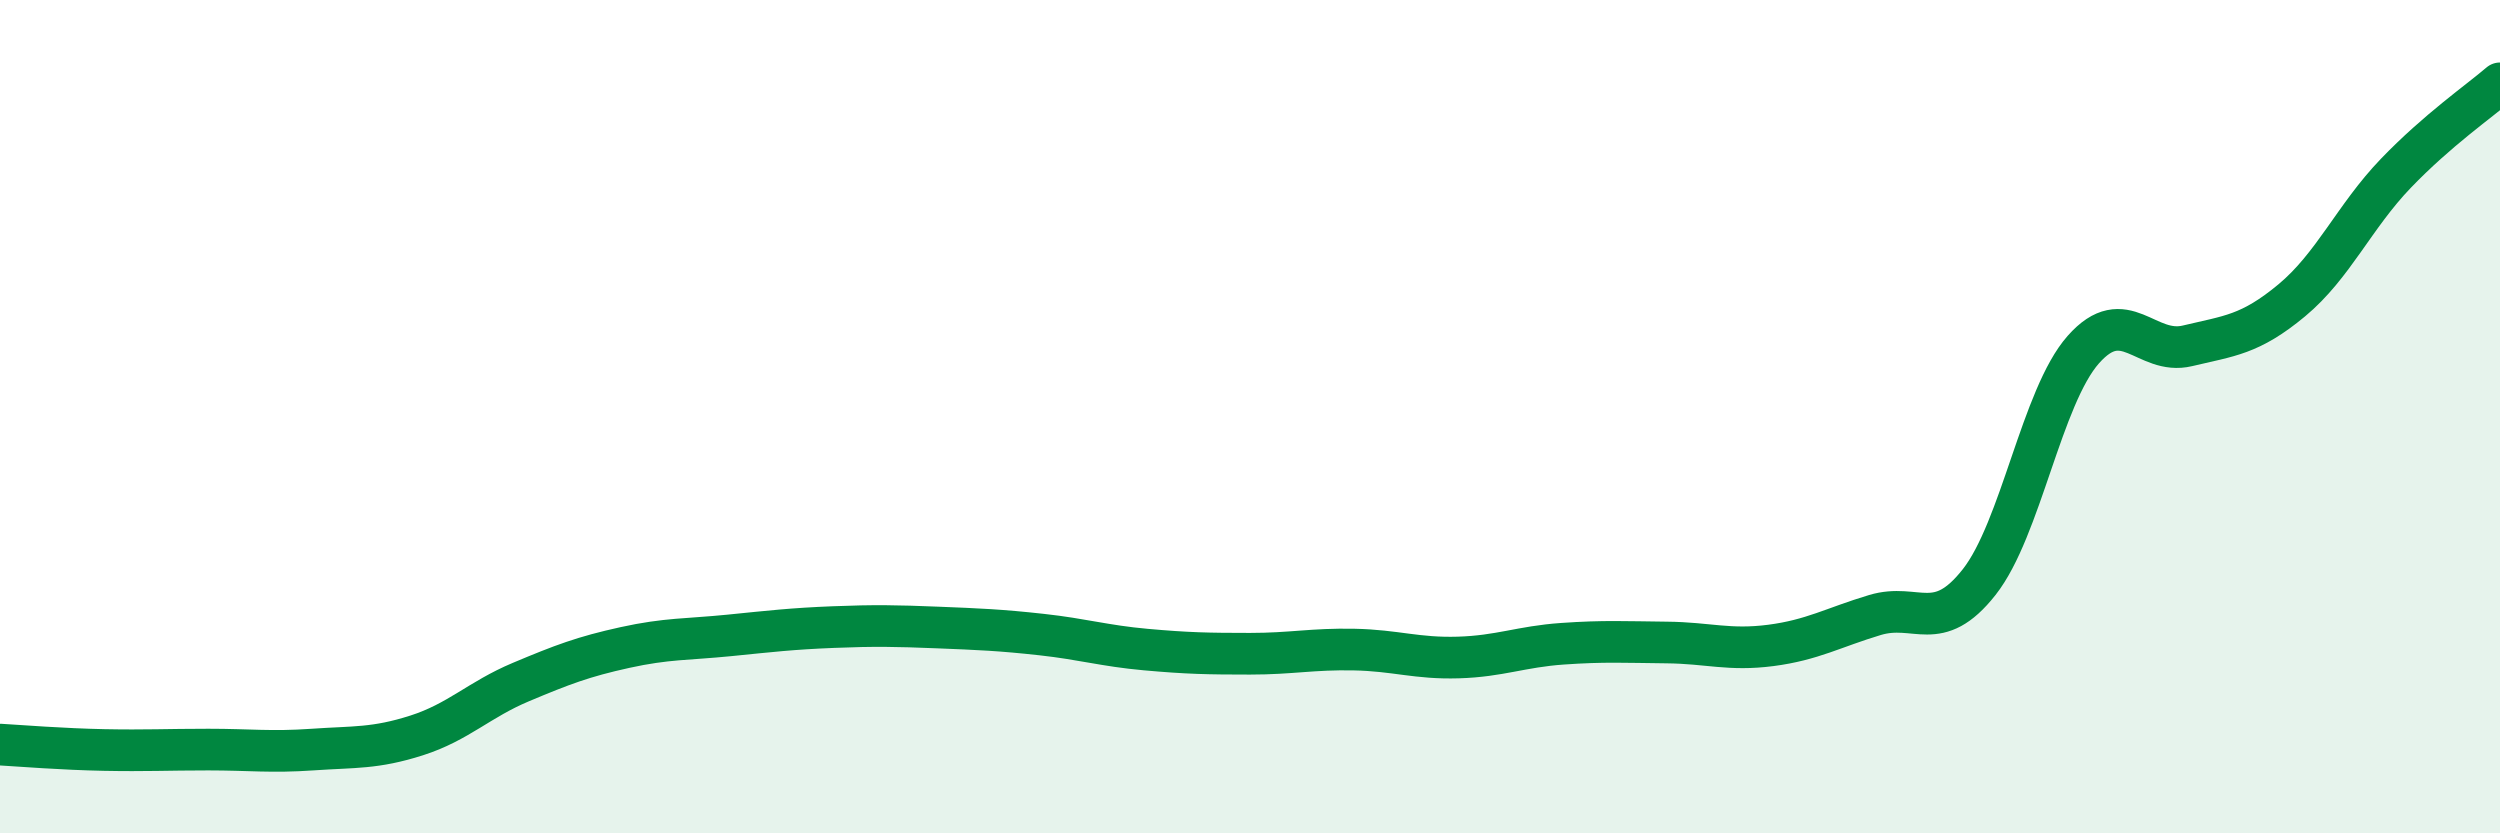 
    <svg width="60" height="20" viewBox="0 0 60 20" xmlns="http://www.w3.org/2000/svg">
      <path
        d="M 0,17.87 C 0.5,17.9 1.5,17.98 2.5,18 C 3.5,18.02 4,17.99 5,17.99 C 6,17.99 6.5,18.06 7.5,17.99 C 8.5,17.92 9,17.97 10,17.65 C 11,17.33 11.5,16.79 12.5,16.37 C 13.5,15.95 14,15.76 15,15.54 C 16,15.32 16.5,15.35 17.5,15.25 C 18.5,15.15 19,15.09 20,15.05 C 21,15.01 21.5,15.02 22.5,15.06 C 23.5,15.1 24,15.12 25,15.23 C 26,15.34 26.5,15.5 27.5,15.59 C 28.5,15.68 29,15.69 30,15.69 C 31,15.69 31.5,15.57 32.5,15.59 C 33.5,15.61 34,15.81 35,15.78 C 36,15.75 36.5,15.52 37.5,15.45 C 38.5,15.38 39,15.41 40,15.42 C 41,15.43 41.5,15.62 42.5,15.49 C 43.5,15.36 44,15.06 45,14.76 C 46,14.46 46.5,15.24 47.5,13.97 C 48.5,12.7 49,9.52 50,8.39 C 51,7.26 51.5,8.54 52.5,8.3 C 53.5,8.06 54,8.04 55,7.21 C 56,6.38 56.5,5.2 57.5,4.16 C 58.5,3.12 59.5,2.43 60,2L60 20L0 20Z"
        fill="#008740"
        opacity="0.1"
        stroke-linecap="round"
        stroke-linejoin="round"
      />
      <path
        d="M 0,17.87 C 0.5,17.9 1.5,17.98 2.5,18 C 3.5,18.02 4,17.99 5,17.99 C 6,17.99 6.5,18.06 7.5,17.99 C 8.5,17.92 9,17.97 10,17.65 C 11,17.33 11.5,16.79 12.5,16.37 C 13.5,15.95 14,15.76 15,15.54 C 16,15.32 16.5,15.35 17.5,15.25 C 18.5,15.15 19,15.09 20,15.05 C 21,15.01 21.5,15.02 22.5,15.06 C 23.5,15.1 24,15.12 25,15.23 C 26,15.34 26.5,15.5 27.5,15.59 C 28.5,15.68 29,15.69 30,15.69 C 31,15.69 31.5,15.57 32.5,15.59 C 33.5,15.61 34,15.81 35,15.78 C 36,15.75 36.5,15.52 37.5,15.45 C 38.5,15.38 39,15.41 40,15.42 C 41,15.43 41.5,15.62 42.5,15.49 C 43.5,15.36 44,15.06 45,14.76 C 46,14.46 46.5,15.24 47.5,13.97 C 48.5,12.7 49,9.52 50,8.39 C 51,7.26 51.5,8.54 52.5,8.3 C 53.5,8.06 54,8.04 55,7.21 C 56,6.38 56.5,5.2 57.5,4.16 C 58.5,3.12 59.5,2.43 60,2"
        stroke="#008740"
        stroke-width="1"
        fill="none"
        stroke-linecap="round"
        stroke-linejoin="round"
      />
    </svg>
  